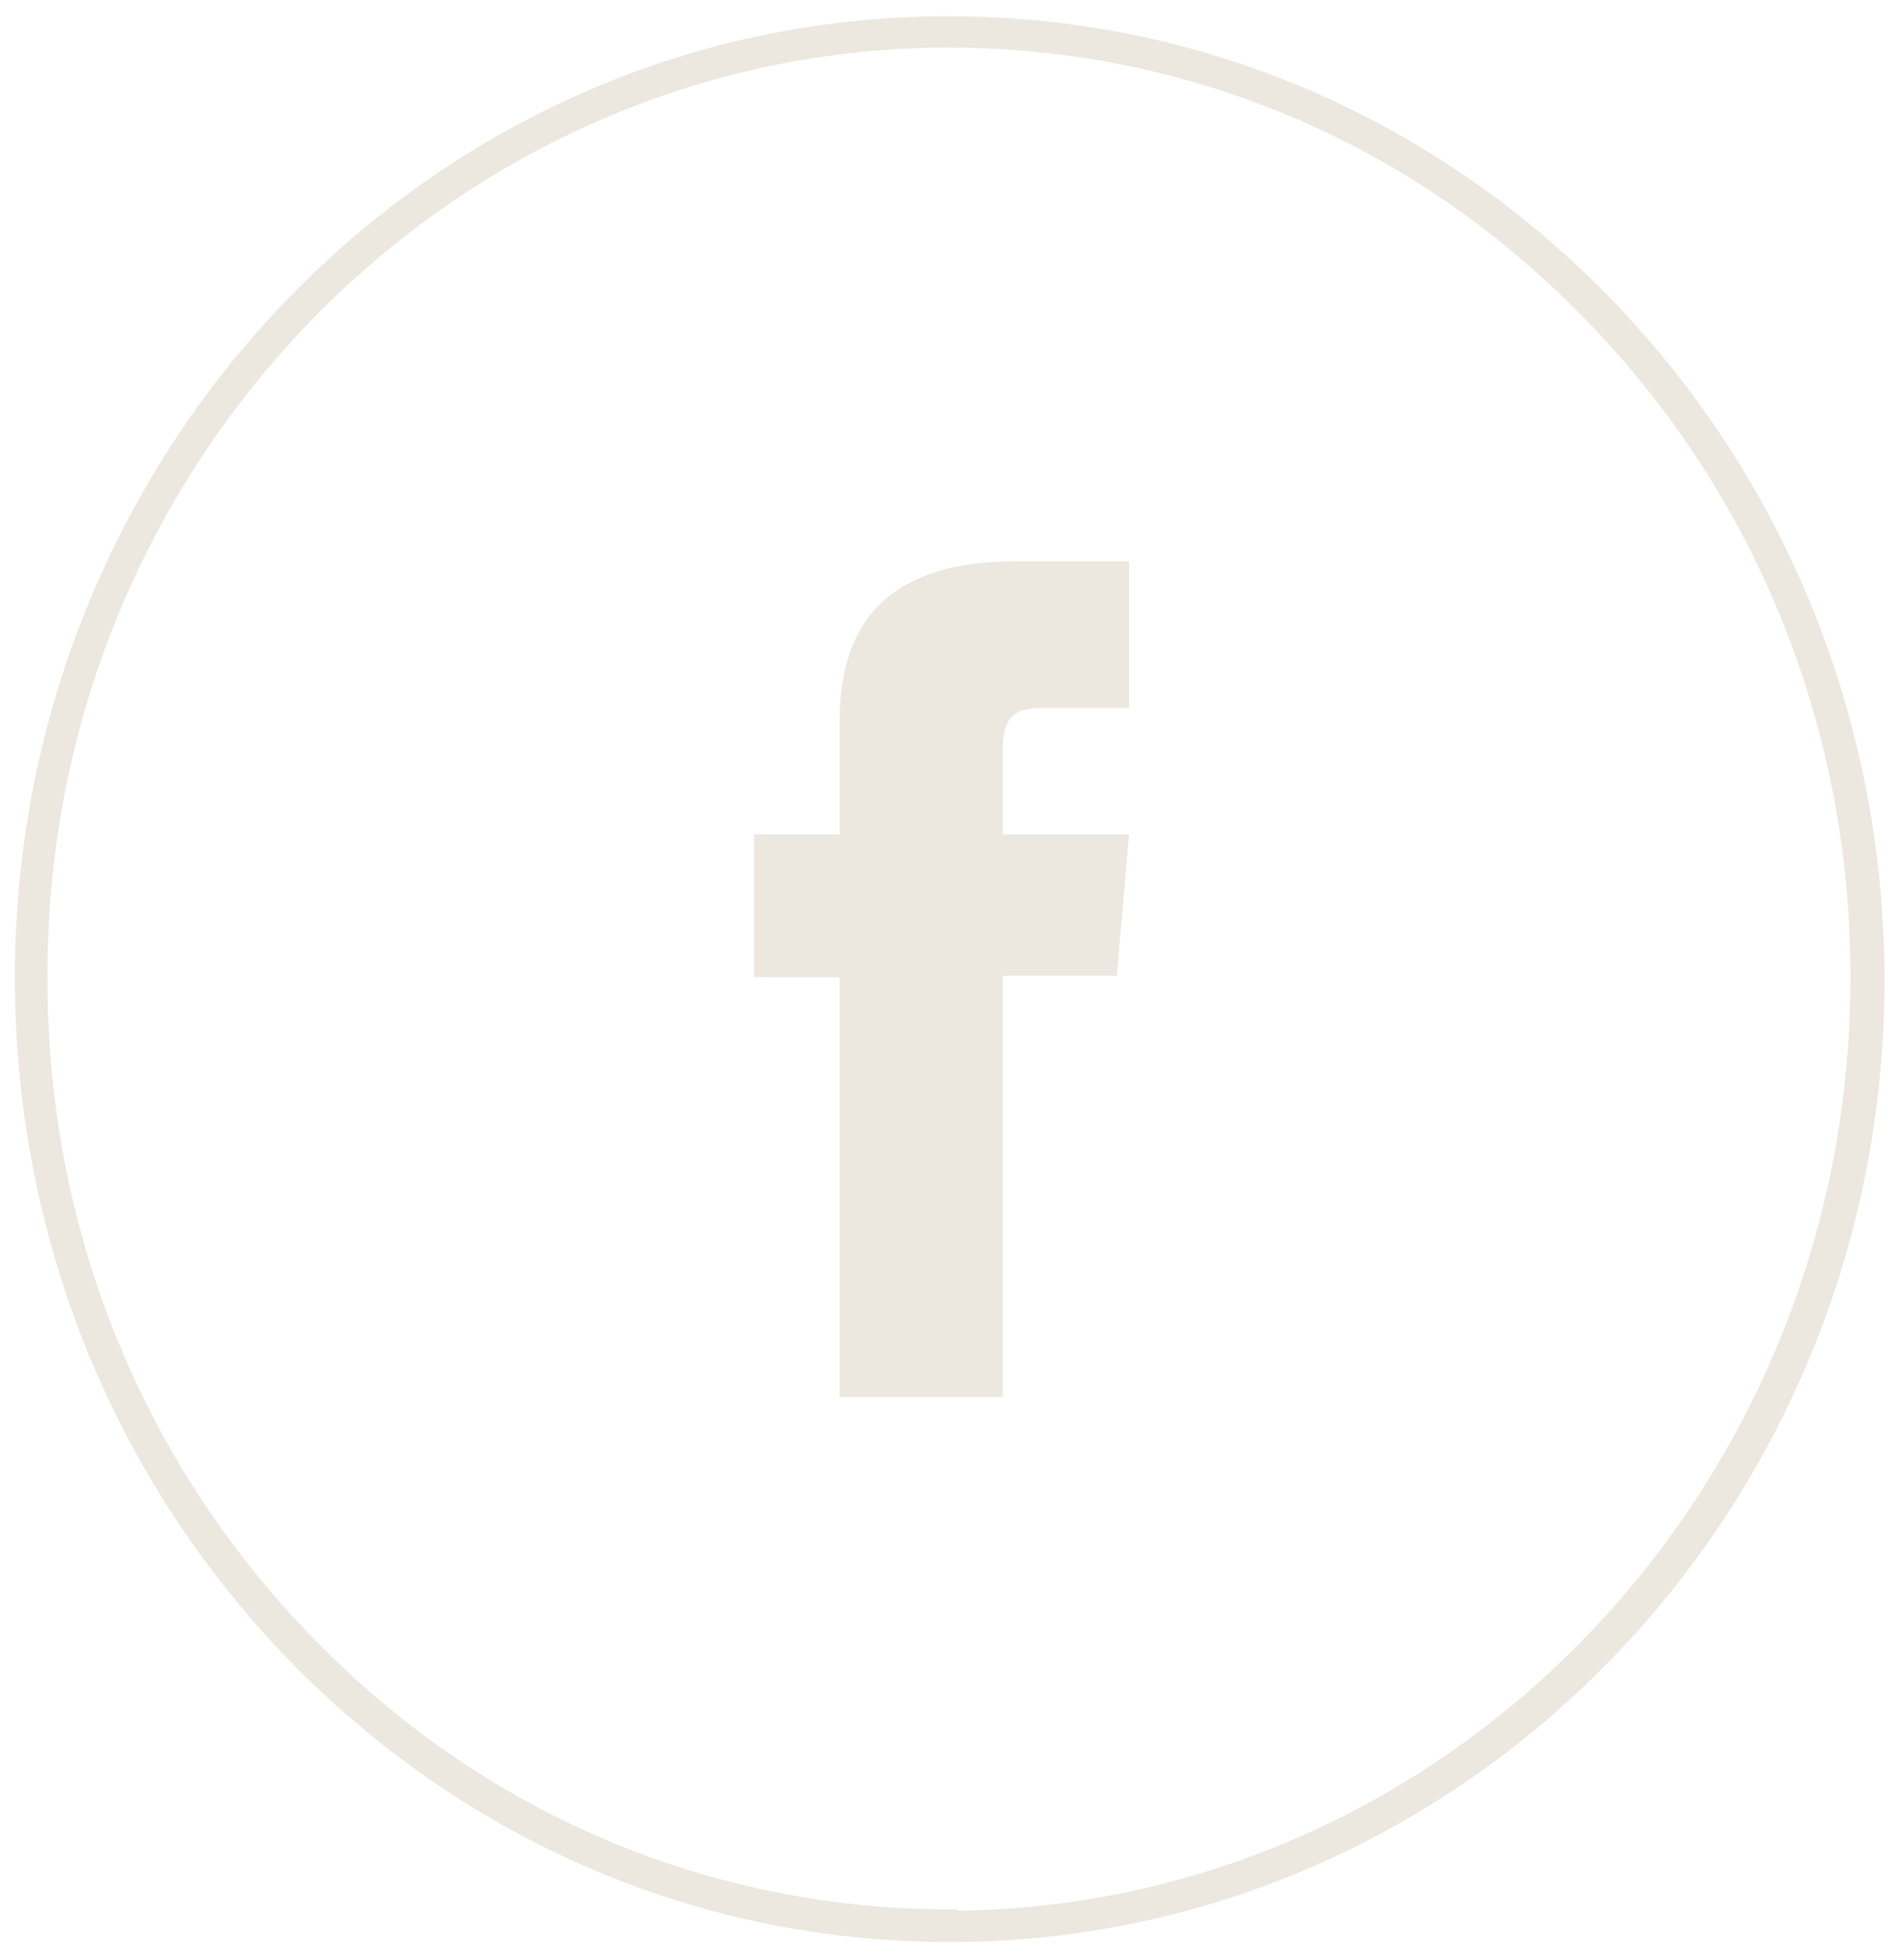 <?xml version="1.0" encoding="UTF-8"?>
<svg id="Layer_1" xmlns="http://www.w3.org/2000/svg" version="1.1" viewBox="0 0 13.97 14.42">
  <!-- Generator: Adobe Illustrator 29.0.1, SVG Export Plug-In . SVG Version: 2.1.0 Build 192)  -->
  <defs>
    <style>
      .st0 {
        fill: #ece7df;
      }
    </style>
  </defs>
  <path class="st0" d="M6.18,5.31v.83h-.63v1.05h.63v3.09h1.2v-3.1h.84l.09-1.04h-.93v-.59c0-.24.05-.34.28-.34h.65v-1.08h-.83c-.9,0-1.3.41-1.3,1.18Z"/>
  <path class="st0" d="M6.99.12s-.04,0-.07,0C3.13.15.07,3.36.11,7.27c.02,1.89.75,3.66,2.06,4.99,1.3,1.31,3,2.03,4.82,2.03.02,0,.04,0,.07,0,3.79-.04,6.85-3.24,6.81-7.15-.02-1.89-.75-3.66-2.06-4.99C10.51.84,8.8.12,6.99.12ZM7.05,14.05s-.04,0-.06,0c-1.75,0-3.4-.69-4.65-1.96-1.27-1.28-1.98-3-1.99-4.83C.3,3.49,3.26.39,6.92.35c.02,0,.04,0,.06,0,1.75,0,3.4.69,4.65,1.96,1.27,1.28,1.98,3,1.99,4.83.03,3.78-2.92,6.88-6.58,6.92Z"/>
</svg>